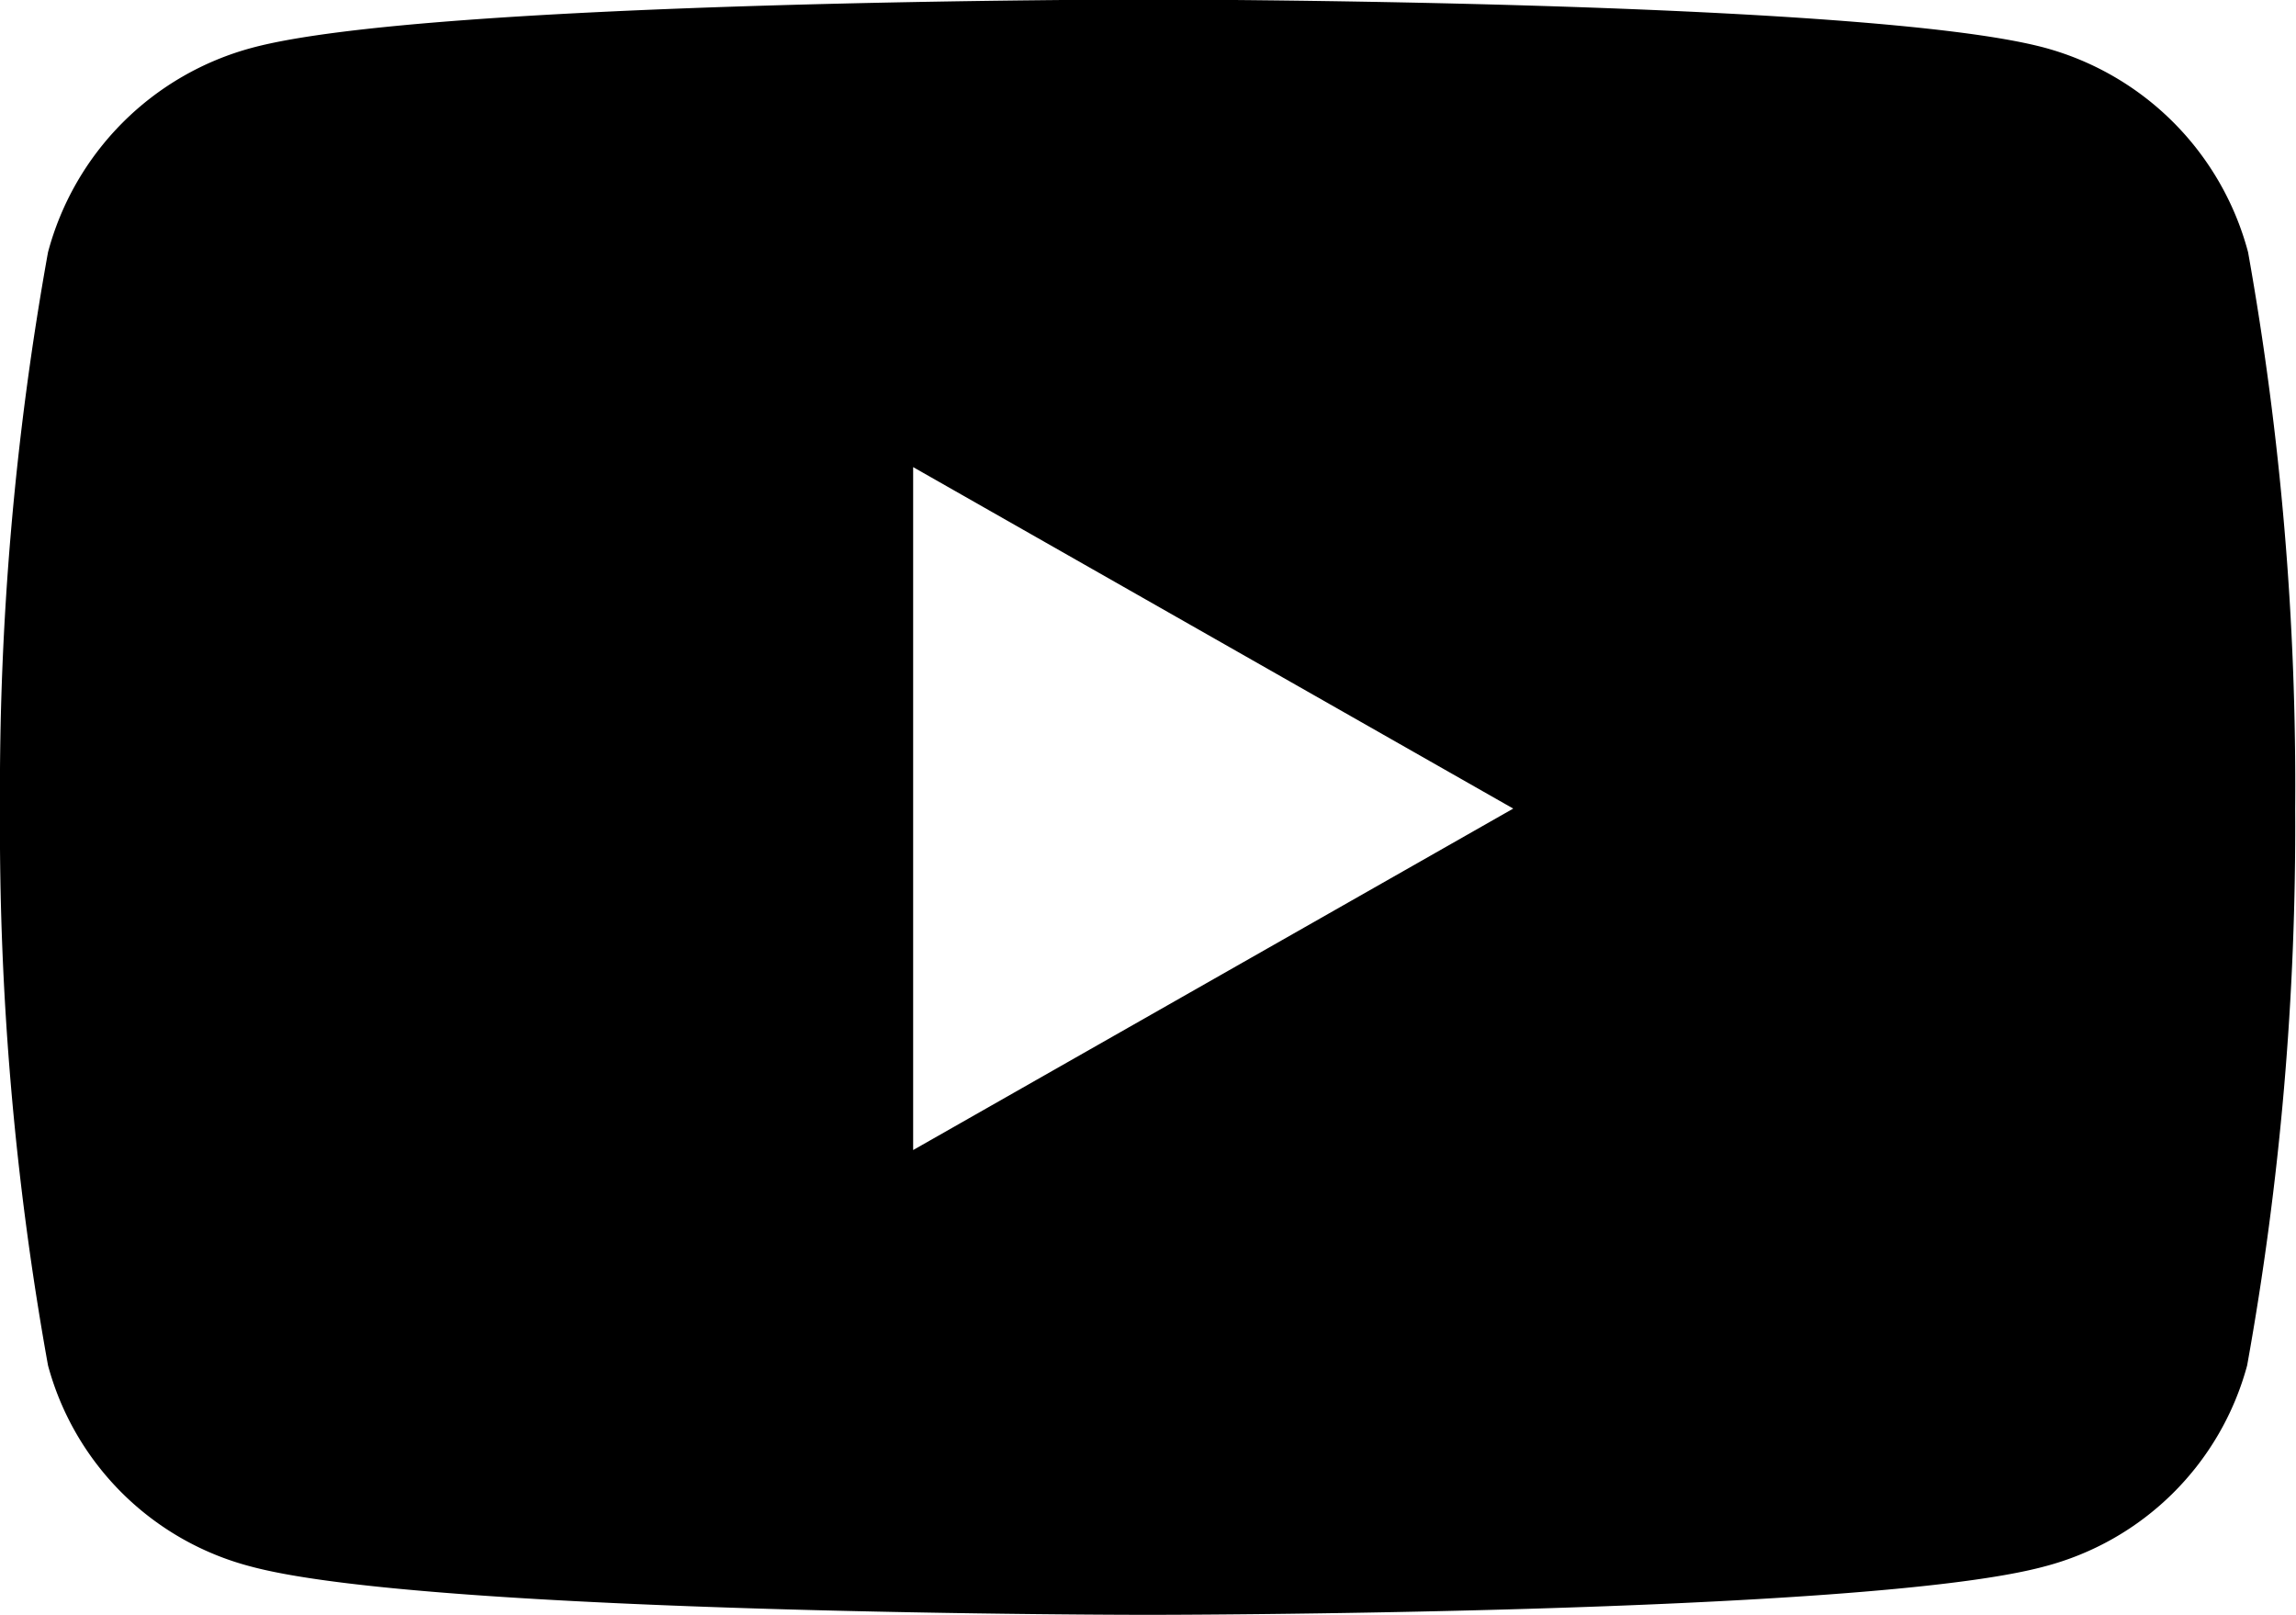 <?xml version="1.0" encoding="utf-8"?>
<svg xmlns="http://www.w3.org/2000/svg" width="24.583" height="17.285" viewBox="0 0 24.583 17.285">
  <path id="Icon_awesome-youtube" data-name="Icon awesome-youtube" d="M25.12,7.2a3.089,3.089,0,0,0-2.173-2.188c-1.917-.517-9.6-.517-9.6-.517s-7.687,0-9.6.517A3.089,3.089,0,0,0,1.564,7.2,32.4,32.4,0,0,0,1.05,13.16a32.4,32.4,0,0,0,.514,5.955,3.043,3.043,0,0,0,2.173,2.153c1.917.517,9.6.517,9.6.517s7.687,0,9.6-.517a3.043,3.043,0,0,0,2.173-2.153,32.4,32.4,0,0,0,.514-5.955A32.4,32.4,0,0,0,25.12,7.2ZM10.827,16.815V9.5l6.425,3.655-6.425,3.655Z" transform="translate(-1.05 -4.5)"/>
</svg>
